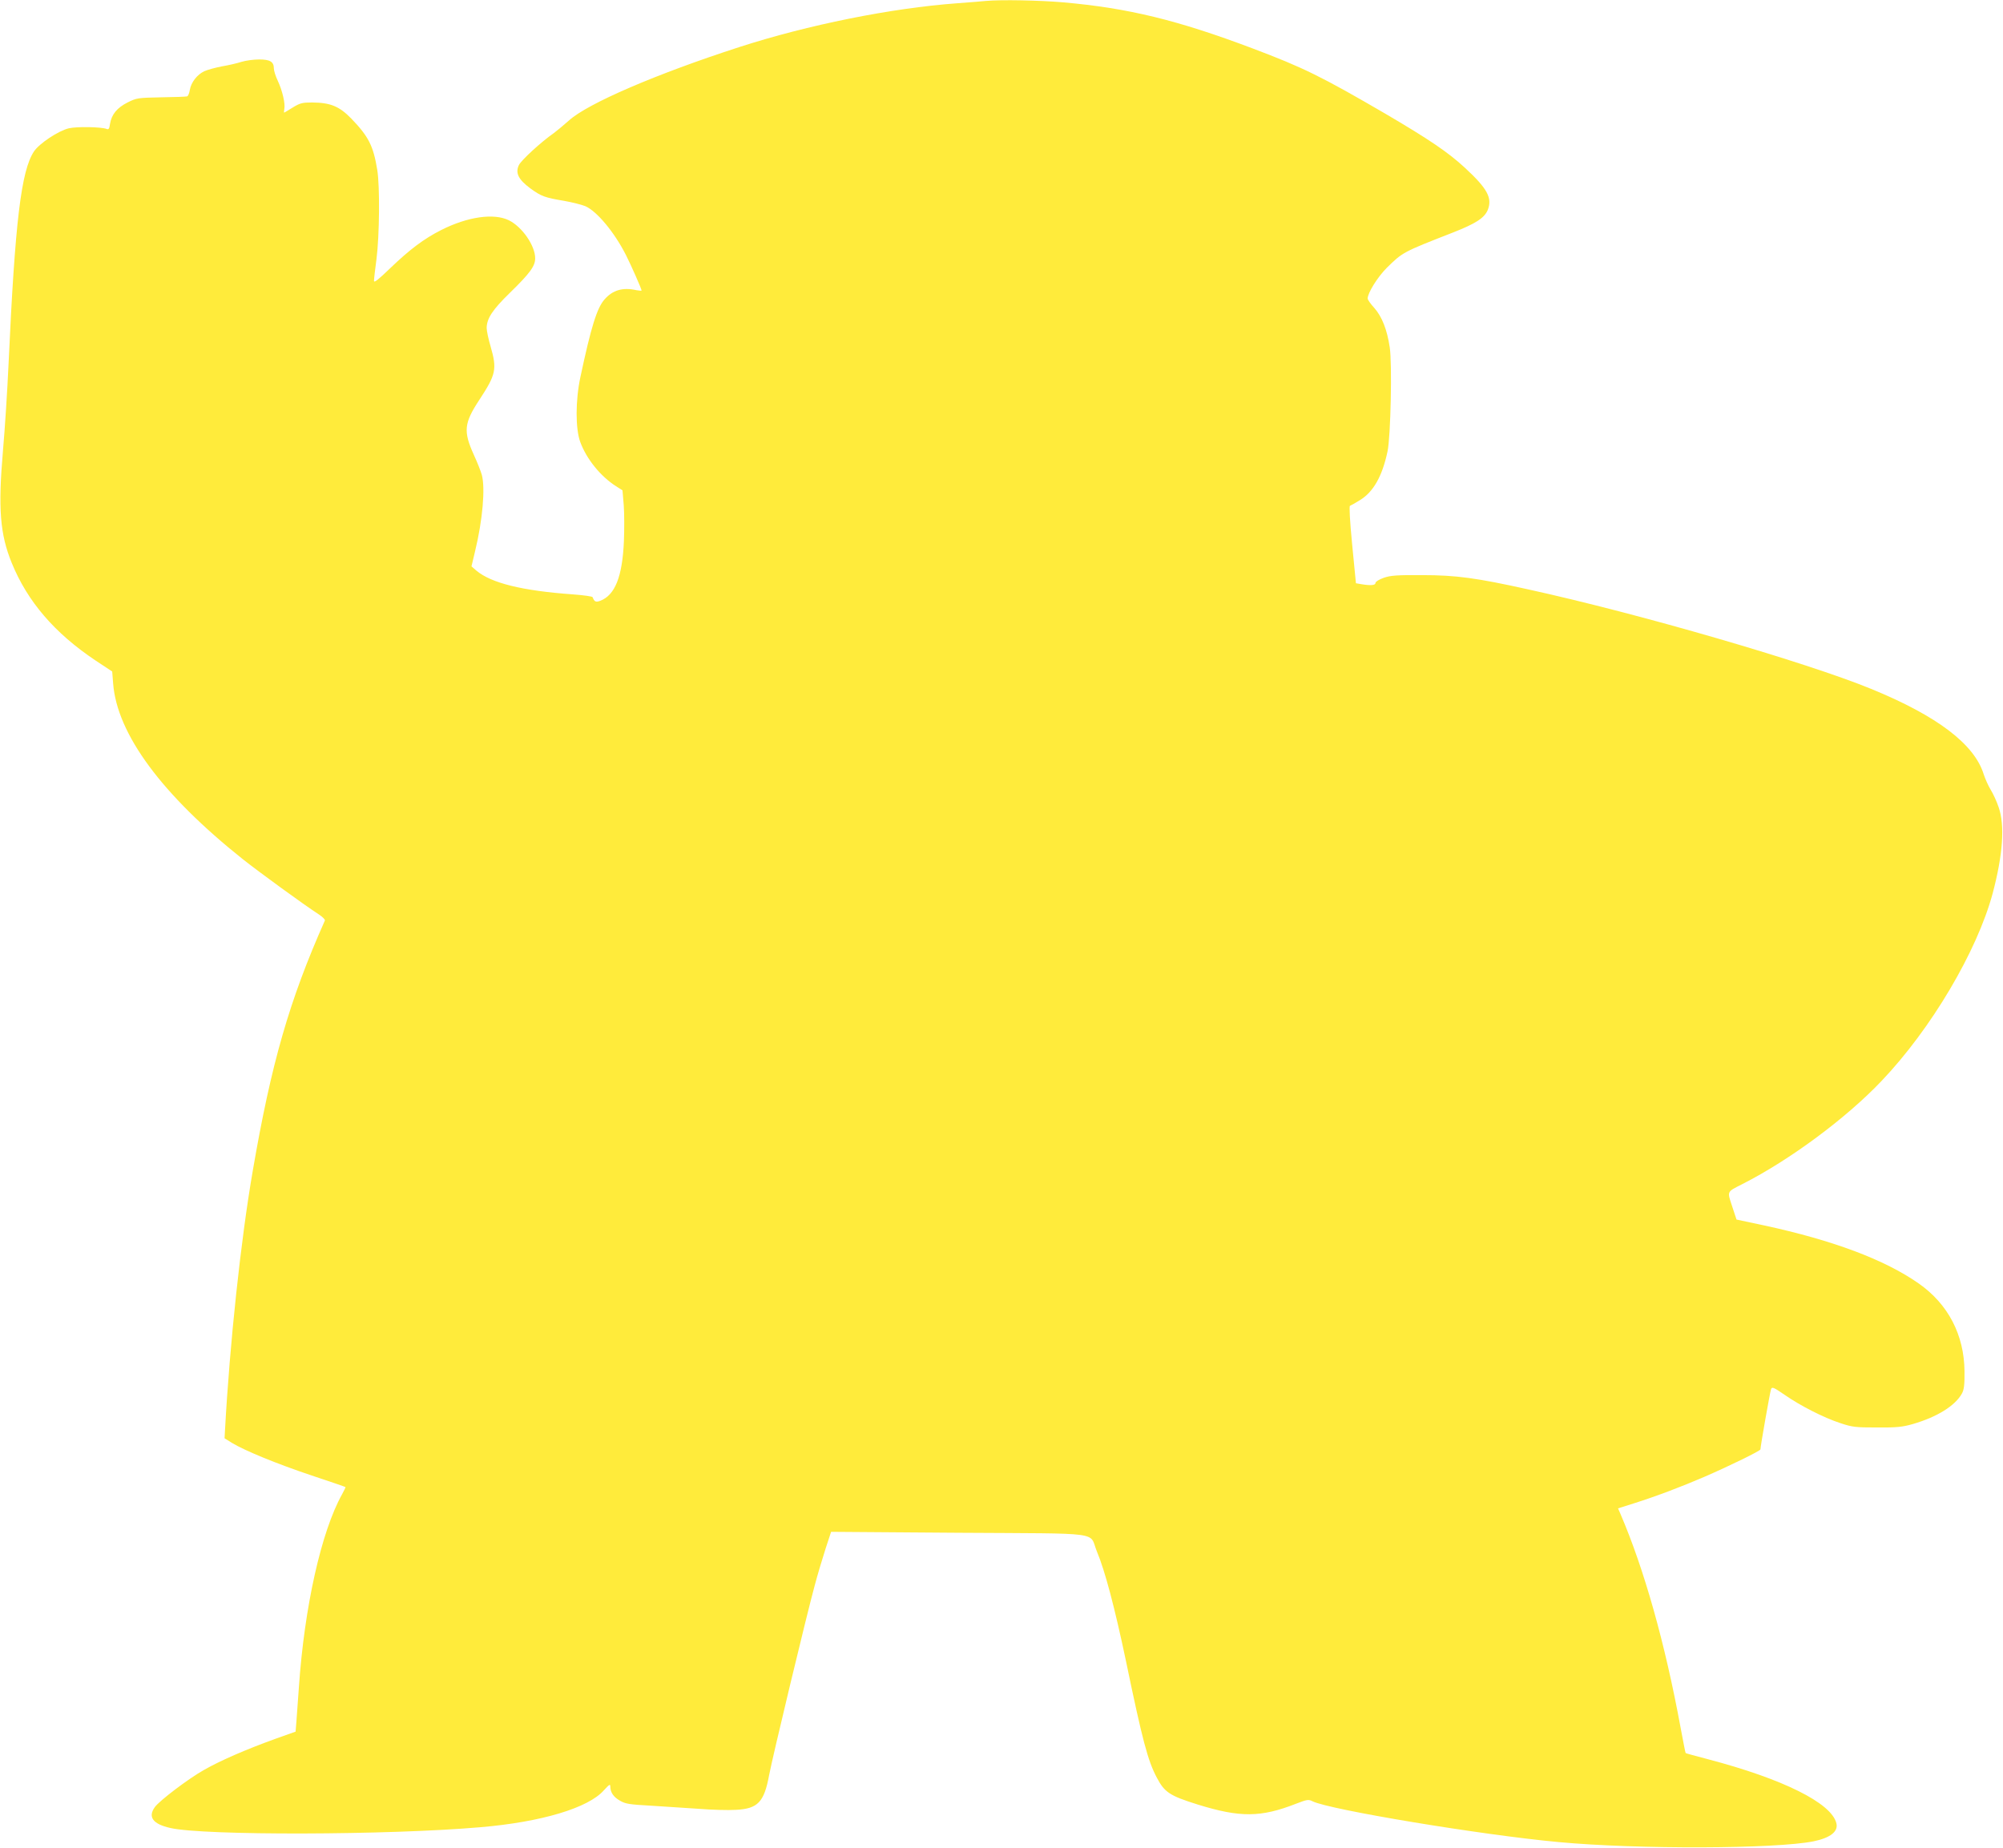 <?xml version="1.0" standalone="no"?>
<!DOCTYPE svg PUBLIC "-//W3C//DTD SVG 20010904//EN"
 "http://www.w3.org/TR/2001/REC-SVG-20010904/DTD/svg10.dtd">
<svg version="1.0" xmlns="http://www.w3.org/2000/svg"
 width="1280pt" height="1181pt" viewBox="0 0 1280 1181"
 preserveAspectRatio="xMidYMid meet">
<g transform="translate(0,1181) scale(0.1,-0.1)"
fill="#ffeb3b" stroke="none">
<path d="M6300 11804 c-19 -2 -102 -9 -185 -15 -421 -31 -952 -138 -1391 -280
-528 -171 -968 -360 -1088 -469 -34 -30 -77 -66 -96 -80 -82 -57 -209 -174
-224 -205 -24 -50 -4 -92 73 -149 70 -51 92 -59 217 -80 50 -9 111 -24 135
-34 74 -33 185 -166 259 -312 33 -65 100 -217 100 -227 0 -2 -14 -1 -32 2 -88
20 -153 1 -205 -59 -48 -54 -86 -176 -154 -496 -32 -149 -32 -331 -1 -415 40
-109 130 -220 229 -283 l41 -26 8 -96 c4 -52 4 -156 1 -230 -10 -227 -57 -344
-151 -380 -29 -11 -38 -6 -49 23 -1 5 -59 13 -127 18 -322 23 -521 72 -616
152 l-31 27 23 97 c48 197 66 403 43 488 -6 22 -29 80 -51 128 -68 150 -63
202 35 351 107 163 114 196 72 342 -14 47 -25 100 -25 118 1 61 37 116 149
225 128 125 161 170 161 220 0 81 -83 201 -168 243 -96 47 -264 23 -432 -62
-111 -56 -202 -125 -323 -241 -79 -76 -107 -99 -107 -84 0 11 7 74 16 140 19
149 22 463 5 568 -25 154 -55 214 -166 329 -77 79 -133 102 -251 103 -63 0
-77 -4 -123 -32 -29 -18 -54 -33 -55 -33 -2 0 -1 11 1 24 7 34 -13 118 -42
180 -14 29 -25 65 -25 79 0 42 -24 57 -94 57 -35 0 -85 -7 -112 -15 -27 -9
-83 -22 -125 -29 -42 -8 -93 -22 -113 -31 -47 -22 -85 -72 -93 -120 -3 -20
-11 -39 -17 -41 -6 -2 -81 -5 -166 -6 -150 -3 -157 -4 -215 -33 -67 -34 -102
-76 -112 -137 -4 -31 -9 -38 -22 -32 -34 13 -189 16 -241 4 -67 -16 -189 -97
-223 -148 -82 -124 -121 -451 -162 -1352 -8 -174 -24 -426 -36 -560 -32 -370
-19 -534 56 -718 100 -246 274 -449 536 -624 l106 -70 6 -77 c25 -323 312
-711 829 -1123 105 -83 386 -288 486 -353 24 -16 41 -33 38 -39 -227 -510
-343 -914 -461 -1601 -76 -439 -147 -1104 -177 -1654 l-3 -54 48 -30 c81 -49
285 -133 509 -208 117 -39 214 -72 216 -74 1 -1 -9 -22 -22 -46 -133 -238
-241 -721 -276 -1234 -6 -88 -14 -188 -16 -221 l-5 -62 -132 -47 c-188 -68
-348 -138 -452 -197 -100 -56 -286 -197 -316 -239 -45 -63 -12 -108 100 -133
213 -49 1394 -46 1981 5 389 33 690 123 789 236 34 37 41 42 41 25 0 -38 21
-69 63 -92 34 -20 62 -24 191 -31 83 -5 221 -14 306 -20 85 -7 194 -10 242 -7
141 7 181 49 213 222 20 108 241 1029 291 1211 19 72 51 178 70 237 l35 107
817 -6 c938 -6 829 9 881 -118 53 -126 115 -363 186 -700 106 -511 140 -639
198 -748 49 -93 82 -115 261 -171 271 -84 403 -83 628 5 70 27 80 29 105 16
107 -54 1084 -216 1573 -261 504 -47 1388 -44 1630 5 107 22 159 63 145 116
-32 129 -342 283 -822 409 -76 20 -139 37 -141 39 -2 1 -16 76 -33 166 -99
537 -232 1009 -383 1361 l-16 37 98 31 c151 48 304 106 457 172 159 69 355
165 355 174 0 20 62 372 68 386 6 15 18 10 86 -37 104 -72 250 -146 356 -181
78 -26 98 -28 235 -28 127 -1 162 3 229 22 155 45 271 117 314 196 13 24 17
56 16 141 -2 233 -105 430 -292 561 -218 153 -550 277 -991 372 l-174 37 -28
85 c-32 98 -36 90 66 142 303 154 662 420 889 659 317 333 610 828 710 1199
65 245 79 434 38 551 -12 36 -35 86 -50 110 -15 24 -35 69 -45 99 -59 193
-297 374 -720 547 -418 171 -1480 480 -2192 636 -329 73 -461 91 -675 91 -164
1 -203 -2 -247 -17 -31 -11 -53 -25 -53 -33 0 -15 -30 -18 -90 -8 l-35 6 -24
246 c-15 155 -20 247 -14 249 6 2 34 18 63 36 86 52 143 152 177 312 20 94 30
561 14 665 -17 114 -50 196 -98 251 -24 26 -43 53 -43 61 0 36 64 138 122 196
103 101 101 100 426 227 142 56 197 91 219 142 31 77 -1 137 -146 271 -107 99
-230 182 -506 344 -410 239 -526 296 -849 418 -482 182 -795 258 -1211 295
-151 13 -397 18 -495 9z"/>
</g>
</svg>
